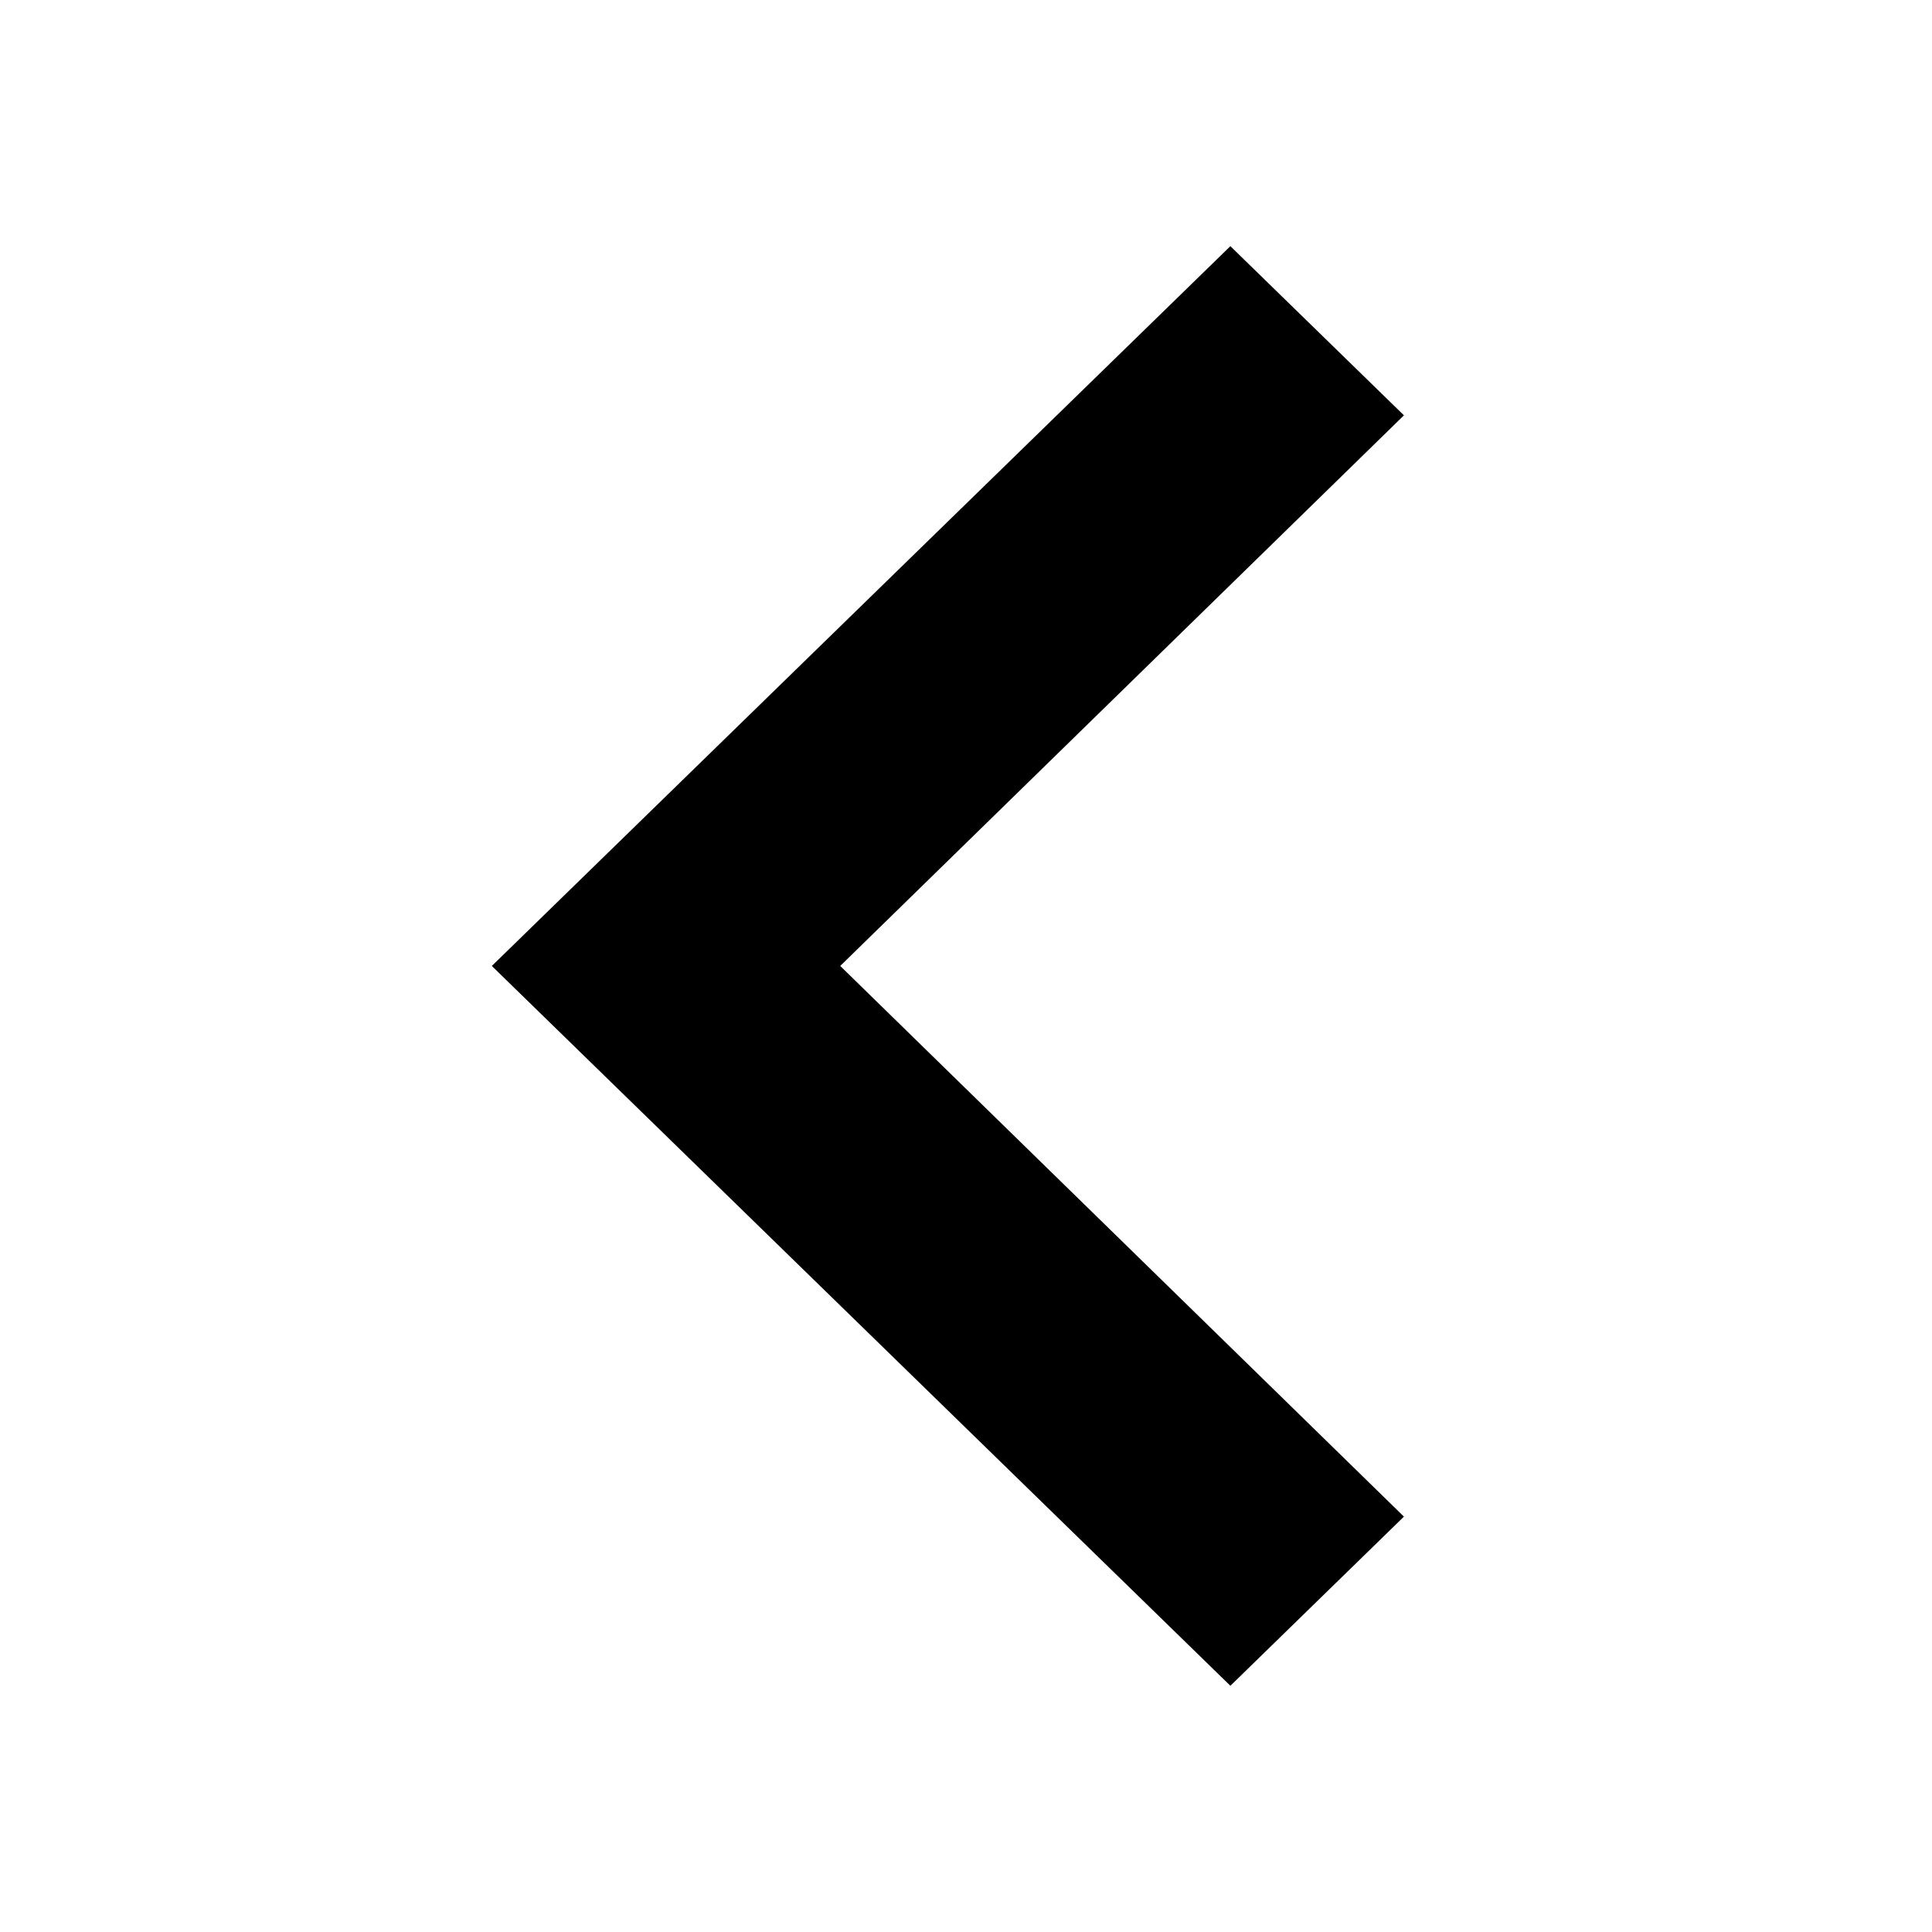 <svg xmlns="http://www.w3.org/2000/svg" width="37.358" height="37.358" viewBox="0 0 37.358 37.358">
    <g id="expand_more-24px" transform="rotate(90 18.679 18.679)">
        <path id="Trazado_50" fill="none" d="M0 0h37.358v37.358H0z" data-name="Trazado 50"/>
        <path id="Trazado_51" d="M24.566 0L13.918 10.9 3.271 0 0 3.356l13.918 14.281L27.837 3.356z" data-name="Trazado 51" transform="translate(4.76 10.211)"/>
    </g>
</svg>
